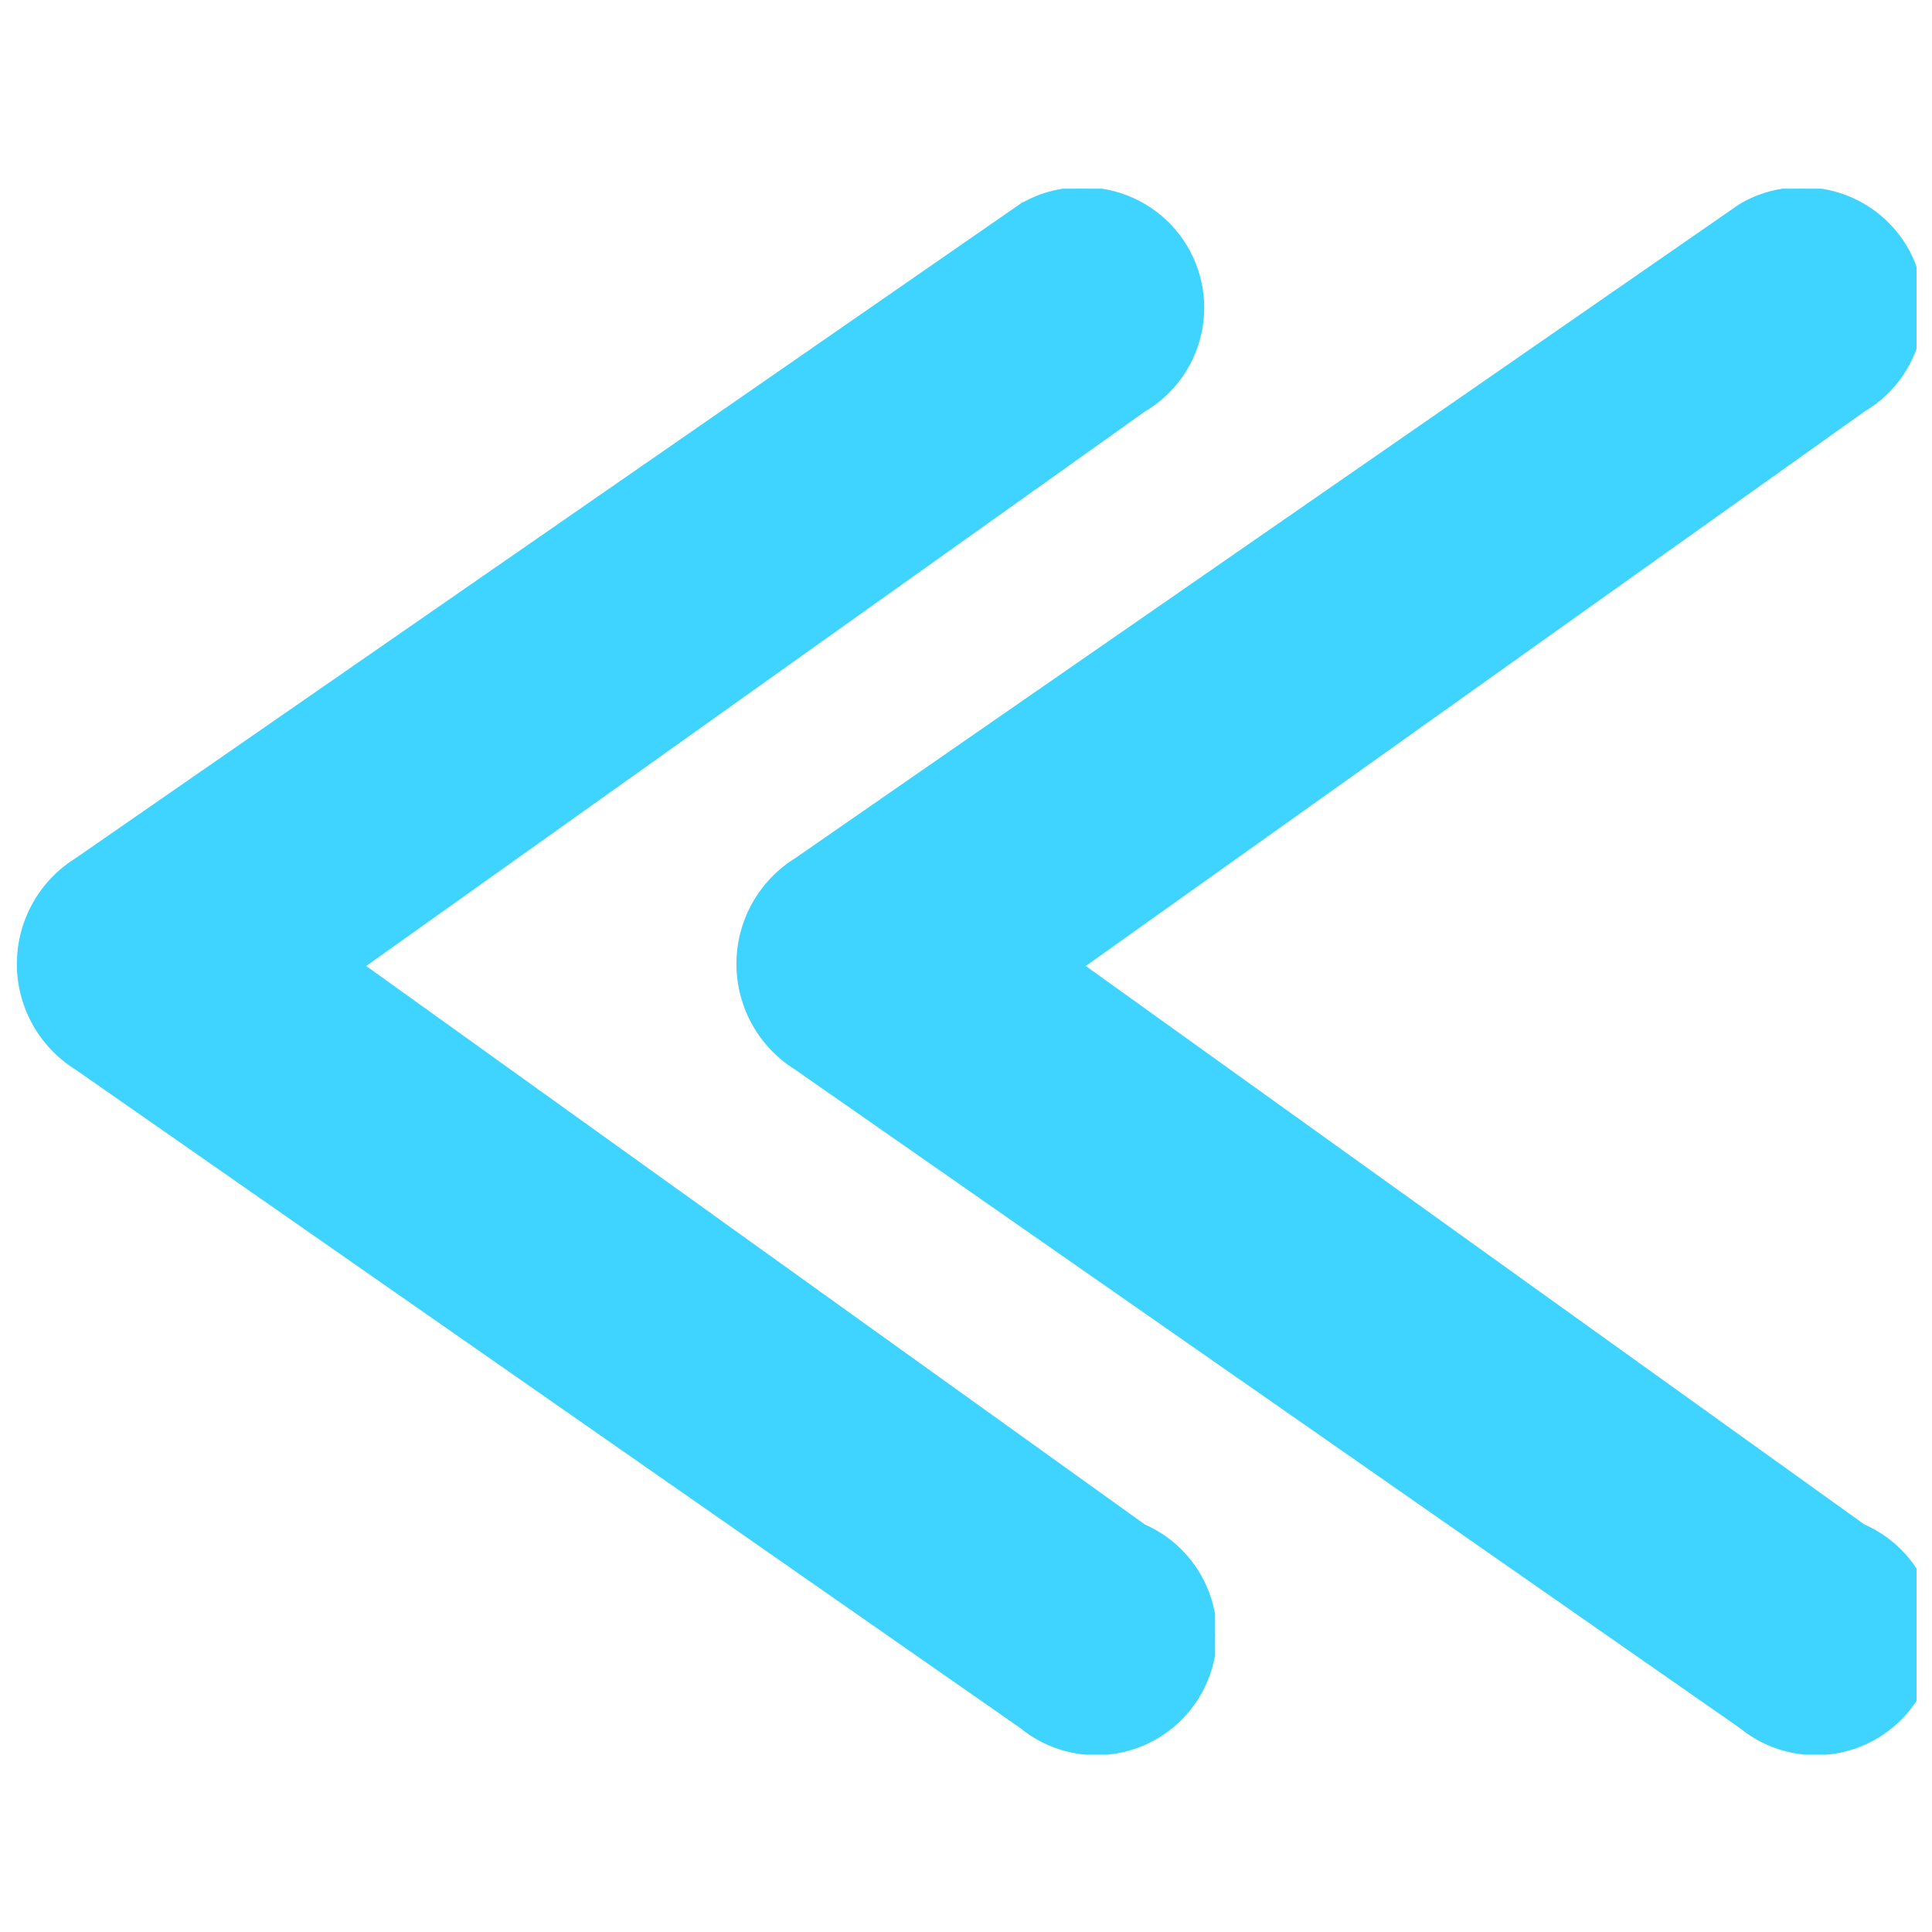 <?xml version="1.0" encoding="UTF-8"?> <svg xmlns="http://www.w3.org/2000/svg" id="svg" fill="#3ed4ff" stroke="#3ed4ff" width="200" height="200" version="1.1" viewBox="144 144 512 512"><g id="IconSvg_bgCarrier" stroke-width="0"></g><g id="IconSvg_tracerCarrier" stroke-linecap="round" stroke-linejoin="round" stroke="#CCCCCC" stroke-width="0"><defs xmlns="http://www.w3.org/2000/svg"><clipPath id="b"><path d="m339 194h312.9v415h-312.9z"></path></clipPath><clipPath id="a"><path d="m148.09 194h317.91v415h-317.91z"></path></clipPath></defs><g xmlns="http://www.w3.org/2000/svg"><g clip-path="url(#b)"><path d="m621.57 194.14c9.297-0.098 18.16 3.926 24.207 10.992 6.043 7.062 8.648 16.445 7.113 25.613-1.535 9.172-7.051 17.191-15.07 21.902l-206.94 147.35 206.94 148.43c8.324 3.637 14.664 10.699 17.391 19.363 2.723 8.664 1.566 18.086-3.176 25.832s-12.605 13.062-21.562 14.574c-8.957 1.516-18.129-0.922-25.156-6.68l-250.28-174.44h0.004c-9.562-5.926-15.383-16.379-15.383-27.629s5.82-21.703 15.383-27.629l250.28-173.36-0.004 0.004c4.926-2.898 10.543-4.394 16.254-4.336z"></path></g><g clip-path="url(#a)"><path d="m430.88 194.14c9.297-0.098 18.16 3.926 24.203 10.992 6.047 7.062 8.652 16.445 7.117 25.613-1.535 9.172-7.055 17.191-15.07 21.902l-206.94 147.35 206.94 148.43c8.324 3.637 14.664 10.699 17.391 19.363 2.723 8.664 1.566 18.086-3.18 25.832-4.742 7.746-12.605 13.062-21.562 14.574-8.953 1.516-18.129-0.922-25.152-6.68l-250.28-174.44c-9.562-5.926-15.379-16.379-15.379-27.629s5.816-21.703 15.379-27.629l250.28-173.36v0.004c4.922-2.898 10.543-4.394 16.254-4.336z"></path></g></g></g><g id="IconSvg_iconCarrier"><defs xmlns="http://www.w3.org/2000/svg"><clipPath id="b"><path d="m339 194h312.9v415h-312.9z"></path></clipPath><clipPath id="a"><path d="m148.09 194h317.91v415h-317.91z"></path></clipPath></defs><g xmlns="http://www.w3.org/2000/svg"><g clip-path="url(#b)"><path d="m621.57 194.14c9.297-0.098 18.16 3.926 24.207 10.992 6.043 7.062 8.648 16.445 7.113 25.613-1.535 9.172-7.051 17.191-15.07 21.902l-206.94 147.35 206.94 148.43c8.324 3.637 14.664 10.699 17.391 19.363 2.723 8.664 1.566 18.086-3.176 25.832s-12.605 13.062-21.562 14.574c-8.957 1.516-18.129-0.922-25.156-6.68l-250.28-174.44h0.004c-9.562-5.926-15.383-16.379-15.383-27.629s5.82-21.703 15.383-27.629l250.28-173.36-0.004 0.004c4.926-2.898 10.543-4.394 16.254-4.336z"></path></g><g clip-path="url(#a)"><path d="m430.88 194.14c9.297-0.098 18.16 3.926 24.203 10.992 6.047 7.062 8.652 16.445 7.117 25.613-1.535 9.172-7.055 17.191-15.07 21.902l-206.94 147.35 206.94 148.43c8.324 3.637 14.664 10.699 17.391 19.363 2.723 8.664 1.566 18.086-3.18 25.832-4.742 7.746-12.605 13.062-21.562 14.574-8.953 1.516-18.129-0.922-25.152-6.68l-250.28-174.44c-9.562-5.926-15.379-16.379-15.379-27.629s5.816-21.703 15.379-27.629l250.28-173.36v0.004c4.922-2.898 10.543-4.394 16.254-4.336z"></path></g></g></g></svg> 